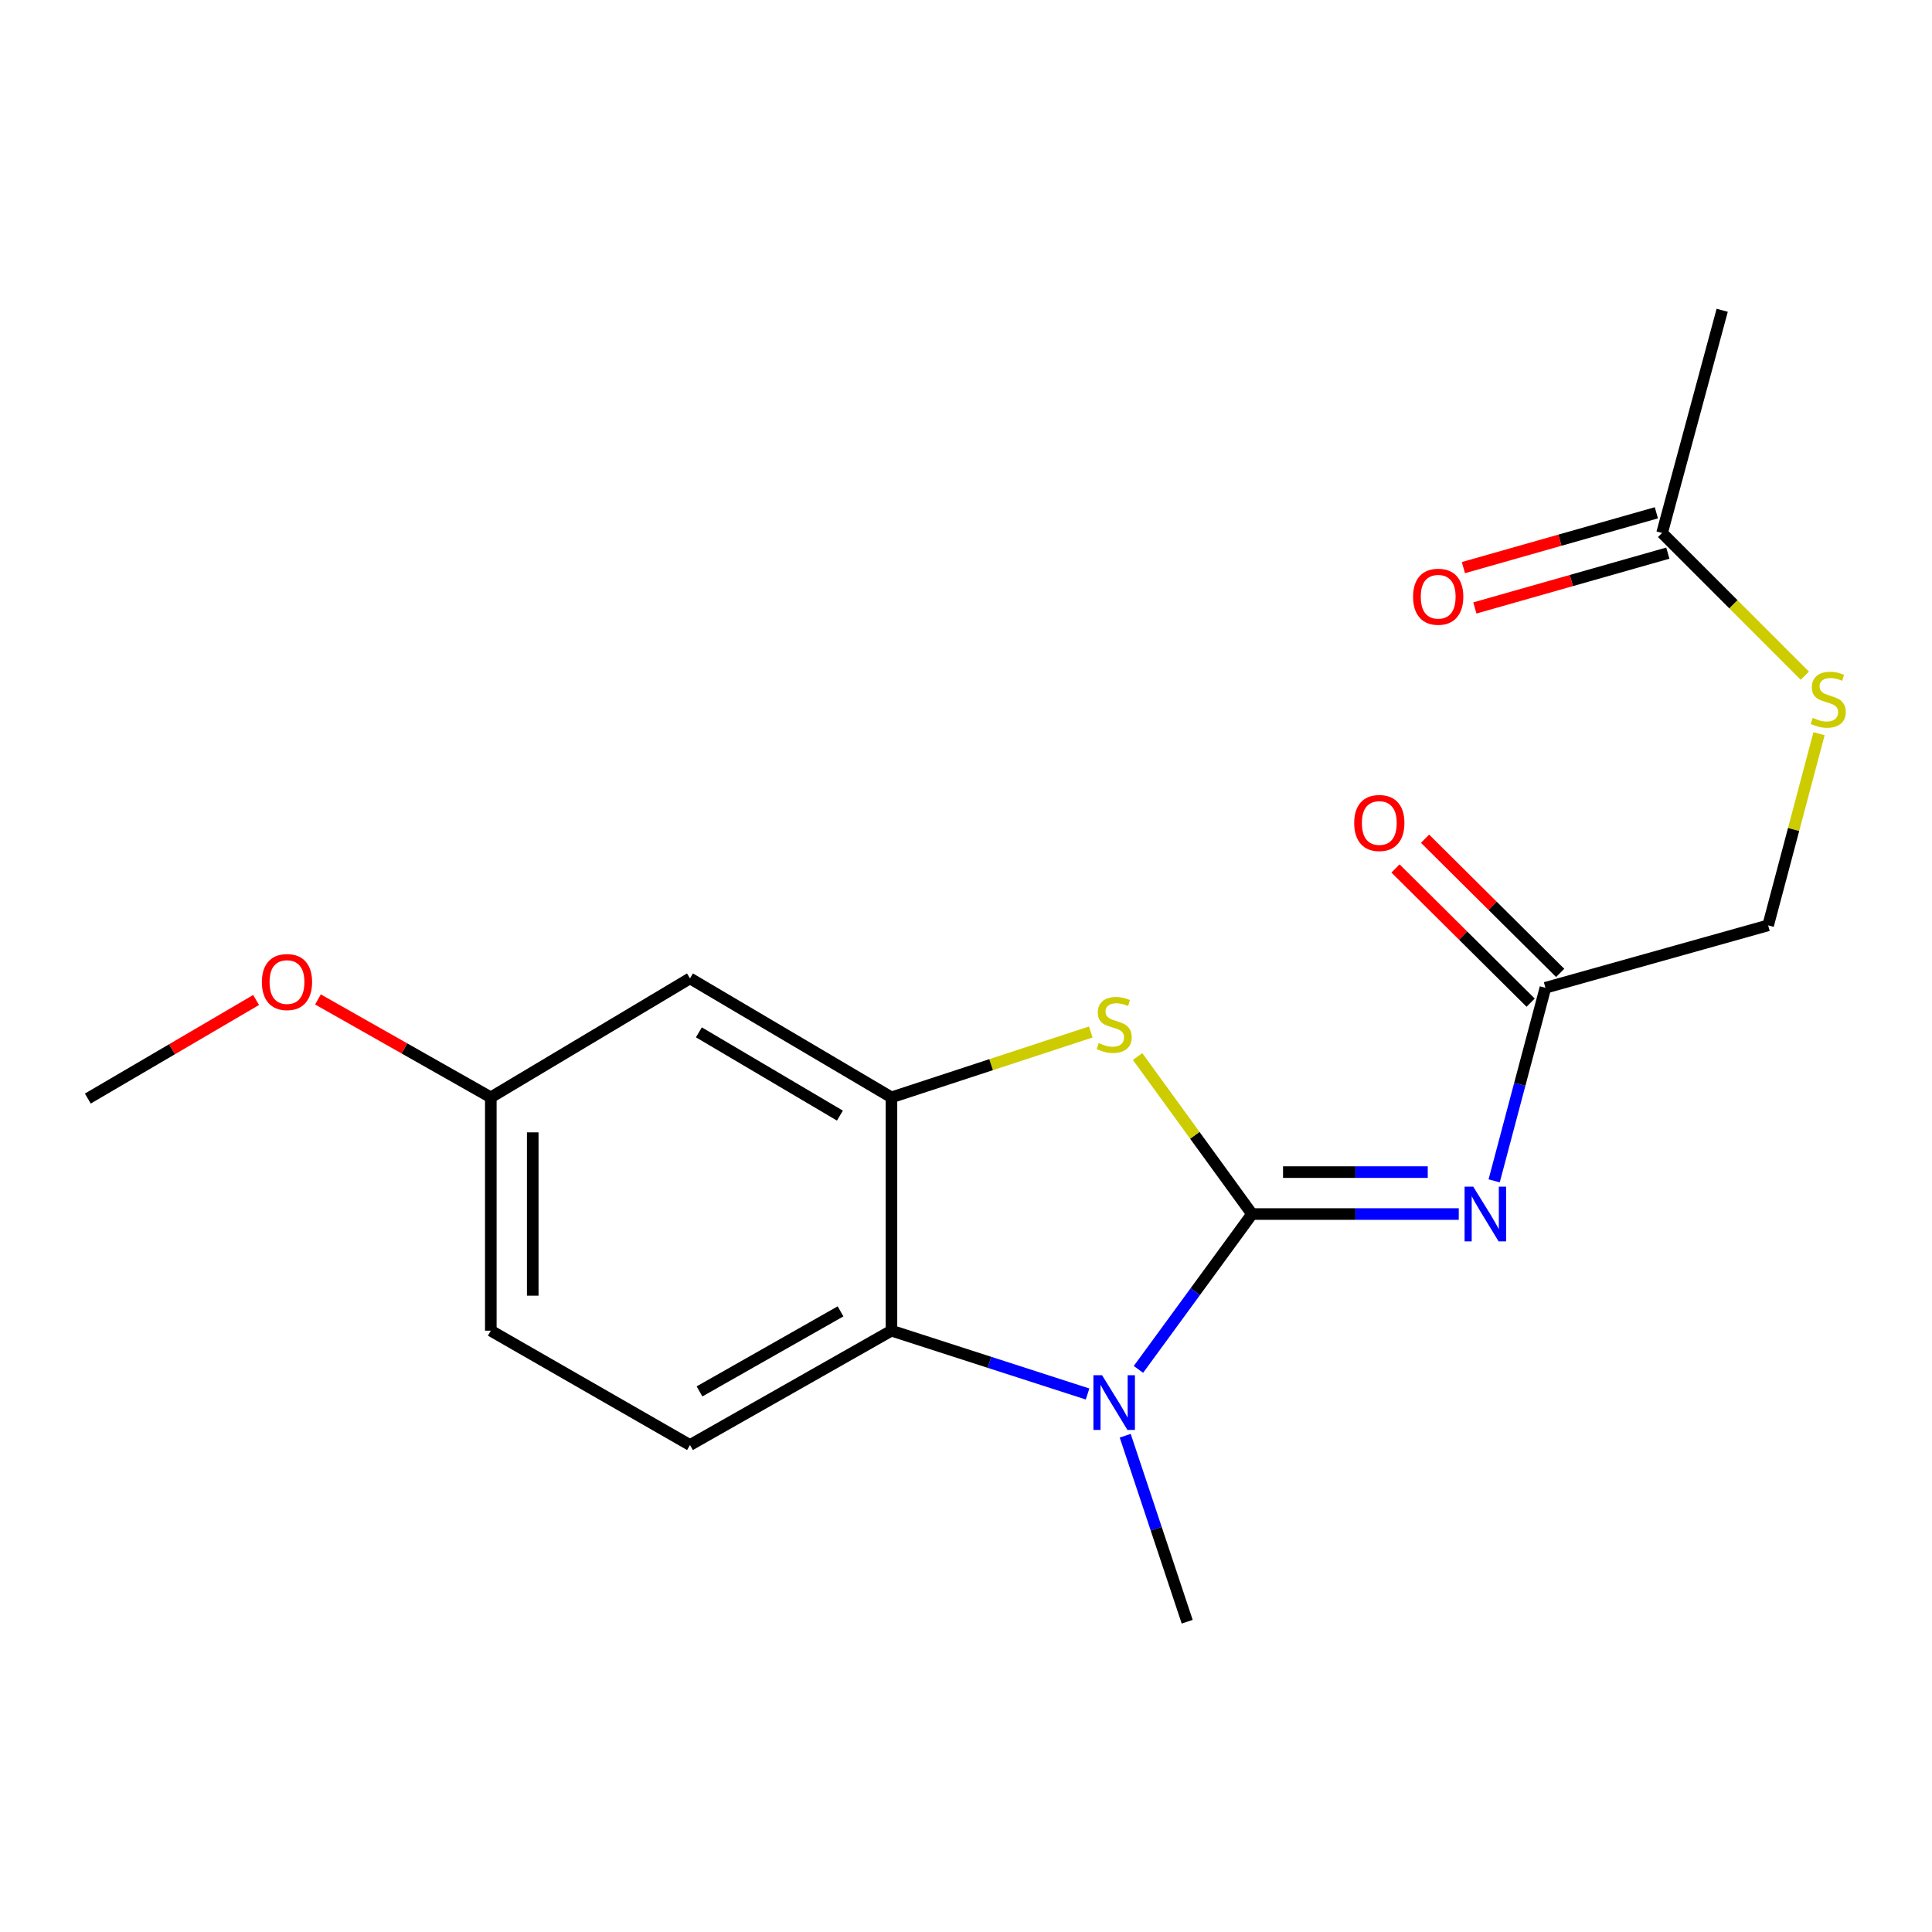 <?xml version='1.0' encoding='iso-8859-1'?>
<svg version='1.1' baseProfile='full'
              xmlns='http://www.w3.org/2000/svg'
                      xmlns:rdkit='http://www.rdkit.org/xml'
                      xmlns:xlink='http://www.w3.org/1999/xlink'
                  xml:space='preserve'
width='1000px' height='1000px' viewBox='0 0 1000 1000'>
<!-- END OF HEADER -->
<rect style='opacity:1.0;fill:#FFFFFF;stroke:none' width='1000' height='1000' x='0' y='0'> </rect>
<path class='bond-0' d='M 648.046,628.384 L 618.651,668.588' style='fill:none;fill-rule:evenodd;stroke:#000000;stroke-width:6px;stroke-linecap:butt;stroke-linejoin:miter;stroke-opacity:1' />
<path class='bond-0' d='M 618.651,668.588 L 589.255,708.793' style='fill:none;fill-rule:evenodd;stroke:#0000FF;stroke-width:6px;stroke-linecap:butt;stroke-linejoin:miter;stroke-opacity:1' />
<path class='bond-1' d='M 648.046,628.384 L 701.549,628.384' style='fill:none;fill-rule:evenodd;stroke:#000000;stroke-width:6px;stroke-linecap:butt;stroke-linejoin:miter;stroke-opacity:1' />
<path class='bond-1' d='M 701.549,628.384 L 755.051,628.384' style='fill:none;fill-rule:evenodd;stroke:#0000FF;stroke-width:6px;stroke-linecap:butt;stroke-linejoin:miter;stroke-opacity:1' />
<path class='bond-1' d='M 664.097,606.682 L 701.549,606.682' style='fill:none;fill-rule:evenodd;stroke:#000000;stroke-width:6px;stroke-linecap:butt;stroke-linejoin:miter;stroke-opacity:1' />
<path class='bond-1' d='M 701.549,606.682 L 739.001,606.682' style='fill:none;fill-rule:evenodd;stroke:#0000FF;stroke-width:6px;stroke-linecap:butt;stroke-linejoin:miter;stroke-opacity:1' />
<path class='bond-2' d='M 648.046,628.384 L 618.427,587.619' style='fill:none;fill-rule:evenodd;stroke:#000000;stroke-width:6px;stroke-linecap:butt;stroke-linejoin:miter;stroke-opacity:1' />
<path class='bond-2' d='M 618.427,587.619 L 588.807,546.853' style='fill:none;fill-rule:evenodd;stroke:#CCCC00;stroke-width:6px;stroke-linecap:butt;stroke-linejoin:miter;stroke-opacity:1' />
<path class='bond-4' d='M 562.924,721.529 L 512.169,705.142' style='fill:none;fill-rule:evenodd;stroke:#0000FF;stroke-width:6px;stroke-linecap:butt;stroke-linejoin:miter;stroke-opacity:1' />
<path class='bond-4' d='M 512.169,705.142 L 461.414,688.755' style='fill:none;fill-rule:evenodd;stroke:#000000;stroke-width:6px;stroke-linecap:butt;stroke-linejoin:miter;stroke-opacity:1' />
<path class='bond-14' d='M 582.407,743.124 L 598.449,791.266' style='fill:none;fill-rule:evenodd;stroke:#0000FF;stroke-width:6px;stroke-linecap:butt;stroke-linejoin:miter;stroke-opacity:1' />
<path class='bond-14' d='M 598.449,791.266 L 614.491,839.408' style='fill:none;fill-rule:evenodd;stroke:#000000;stroke-width:6px;stroke-linecap:butt;stroke-linejoin:miter;stroke-opacity:1' />
<path class='bond-5' d='M 773.375,611.195 L 786.64,561.234' style='fill:none;fill-rule:evenodd;stroke:#0000FF;stroke-width:6px;stroke-linecap:butt;stroke-linejoin:miter;stroke-opacity:1' />
<path class='bond-5' d='M 786.64,561.234 L 799.906,511.273' style='fill:none;fill-rule:evenodd;stroke:#000000;stroke-width:6px;stroke-linecap:butt;stroke-linejoin:miter;stroke-opacity:1' />
<path class='bond-3' d='M 564.579,534.152 L 512.996,551.071' style='fill:none;fill-rule:evenodd;stroke:#CCCC00;stroke-width:6px;stroke-linecap:butt;stroke-linejoin:miter;stroke-opacity:1' />
<path class='bond-3' d='M 512.996,551.071 L 461.414,567.99' style='fill:none;fill-rule:evenodd;stroke:#000000;stroke-width:6px;stroke-linecap:butt;stroke-linejoin:miter;stroke-opacity:1' />
<path class='bond-6' d='M 461.414,567.99 L 357.132,506.414' style='fill:none;fill-rule:evenodd;stroke:#000000;stroke-width:6px;stroke-linecap:butt;stroke-linejoin:miter;stroke-opacity:1' />
<path class='bond-6' d='M 434.737,577.442 L 361.739,534.339' style='fill:none;fill-rule:evenodd;stroke:#000000;stroke-width:6px;stroke-linecap:butt;stroke-linejoin:miter;stroke-opacity:1' />
<path class='bond-19' d='M 461.414,567.99 L 461.414,688.755' style='fill:none;fill-rule:evenodd;stroke:#000000;stroke-width:6px;stroke-linecap:butt;stroke-linejoin:miter;stroke-opacity:1' />
<path class='bond-7' d='M 461.414,688.755 L 357.132,747.943' style='fill:none;fill-rule:evenodd;stroke:#000000;stroke-width:6px;stroke-linecap:butt;stroke-linejoin:miter;stroke-opacity:1' />
<path class='bond-7' d='M 435.059,678.758 L 362.061,720.19' style='fill:none;fill-rule:evenodd;stroke:#000000;stroke-width:6px;stroke-linecap:butt;stroke-linejoin:miter;stroke-opacity:1' />
<path class='bond-10' d='M 807.552,503.573 L 772.577,468.843' style='fill:none;fill-rule:evenodd;stroke:#000000;stroke-width:6px;stroke-linecap:butt;stroke-linejoin:miter;stroke-opacity:1' />
<path class='bond-10' d='M 772.577,468.843 L 737.602,434.114' style='fill:none;fill-rule:evenodd;stroke:#FF0000;stroke-width:6px;stroke-linecap:butt;stroke-linejoin:miter;stroke-opacity:1' />
<path class='bond-10' d='M 792.26,518.973 L 757.285,484.244' style='fill:none;fill-rule:evenodd;stroke:#000000;stroke-width:6px;stroke-linecap:butt;stroke-linejoin:miter;stroke-opacity:1' />
<path class='bond-10' d='M 757.285,484.244 L 722.31,449.514' style='fill:none;fill-rule:evenodd;stroke:#FF0000;stroke-width:6px;stroke-linecap:butt;stroke-linejoin:miter;stroke-opacity:1' />
<path class='bond-12' d='M 799.906,511.273 L 915.184,478.96' style='fill:none;fill-rule:evenodd;stroke:#000000;stroke-width:6px;stroke-linecap:butt;stroke-linejoin:miter;stroke-opacity:1' />
<path class='bond-13' d='M 357.132,506.414 L 254.043,567.99' style='fill:none;fill-rule:evenodd;stroke:#000000;stroke-width:6px;stroke-linecap:butt;stroke-linejoin:miter;stroke-opacity:1' />
<path class='bond-15' d='M 357.132,747.943 L 254.043,688.755' style='fill:none;fill-rule:evenodd;stroke:#000000;stroke-width:6px;stroke-linecap:butt;stroke-linejoin:miter;stroke-opacity:1' />
<path class='bond-8' d='M 860.3,275.858 L 897.236,312.793' style='fill:none;fill-rule:evenodd;stroke:#000000;stroke-width:6px;stroke-linecap:butt;stroke-linejoin:miter;stroke-opacity:1' />
<path class='bond-8' d='M 897.236,312.793 L 934.171,349.729' style='fill:none;fill-rule:evenodd;stroke:#CCCC00;stroke-width:6px;stroke-linecap:butt;stroke-linejoin:miter;stroke-opacity:1' />
<path class='bond-11' d='M 857.334,265.42 L 807.394,279.609' style='fill:none;fill-rule:evenodd;stroke:#000000;stroke-width:6px;stroke-linecap:butt;stroke-linejoin:miter;stroke-opacity:1' />
<path class='bond-11' d='M 807.394,279.609 L 757.453,293.798' style='fill:none;fill-rule:evenodd;stroke:#FF0000;stroke-width:6px;stroke-linecap:butt;stroke-linejoin:miter;stroke-opacity:1' />
<path class='bond-11' d='M 863.266,286.296 L 813.325,300.485' style='fill:none;fill-rule:evenodd;stroke:#000000;stroke-width:6px;stroke-linecap:butt;stroke-linejoin:miter;stroke-opacity:1' />
<path class='bond-11' d='M 813.325,300.485 L 763.385,314.675' style='fill:none;fill-rule:evenodd;stroke:#FF0000;stroke-width:6px;stroke-linecap:butt;stroke-linejoin:miter;stroke-opacity:1' />
<path class='bond-17' d='M 860.3,275.858 L 891.407,160.592' style='fill:none;fill-rule:evenodd;stroke:#000000;stroke-width:6px;stroke-linecap:butt;stroke-linejoin:miter;stroke-opacity:1' />
<path class='bond-9' d='M 941.534,379.759 L 928.359,429.359' style='fill:none;fill-rule:evenodd;stroke:#CCCC00;stroke-width:6px;stroke-linecap:butt;stroke-linejoin:miter;stroke-opacity:1' />
<path class='bond-9' d='M 928.359,429.359 L 915.184,478.96' style='fill:none;fill-rule:evenodd;stroke:#000000;stroke-width:6px;stroke-linecap:butt;stroke-linejoin:miter;stroke-opacity:1' />
<path class='bond-16' d='M 254.043,567.99 L 209.309,542.648' style='fill:none;fill-rule:evenodd;stroke:#000000;stroke-width:6px;stroke-linecap:butt;stroke-linejoin:miter;stroke-opacity:1' />
<path class='bond-16' d='M 209.309,542.648 L 164.574,517.305' style='fill:none;fill-rule:evenodd;stroke:#FF0000;stroke-width:6px;stroke-linecap:butt;stroke-linejoin:miter;stroke-opacity:1' />
<path class='bond-20' d='M 254.043,567.99 L 254.043,688.755' style='fill:none;fill-rule:evenodd;stroke:#000000;stroke-width:6px;stroke-linecap:butt;stroke-linejoin:miter;stroke-opacity:1' />
<path class='bond-20' d='M 275.746,586.105 L 275.746,670.64' style='fill:none;fill-rule:evenodd;stroke:#000000;stroke-width:6px;stroke-linecap:butt;stroke-linejoin:miter;stroke-opacity:1' />
<path class='bond-18' d='M 132.556,517.589 L 89.005,543.103' style='fill:none;fill-rule:evenodd;stroke:#FF0000;stroke-width:6px;stroke-linecap:butt;stroke-linejoin:miter;stroke-opacity:1' />
<path class='bond-18' d='M 89.005,543.103 L 45.455,568.617' style='fill:none;fill-rule:evenodd;stroke:#000000;stroke-width:6px;stroke-linecap:butt;stroke-linejoin:miter;stroke-opacity:1' />
<path  class='atom-1' d='M 570.432 711.815
L 579.712 726.815
Q 580.632 728.295, 582.112 730.975
Q 583.592 733.655, 583.672 733.815
L 583.672 711.815
L 587.432 711.815
L 587.432 740.135
L 583.552 740.135
L 573.592 723.735
Q 572.432 721.815, 571.192 719.615
Q 569.992 717.415, 569.632 716.735
L 569.632 740.135
L 565.952 740.135
L 565.952 711.815
L 570.432 711.815
' fill='#0000FF'/>
<path  class='atom-2' d='M 762.551 614.224
L 771.831 629.224
Q 772.751 630.704, 774.231 633.384
Q 775.711 636.064, 775.791 636.224
L 775.791 614.224
L 779.551 614.224
L 779.551 642.544
L 775.671 642.544
L 765.711 626.144
Q 764.551 624.224, 763.311 622.024
Q 762.111 619.824, 761.751 619.144
L 761.751 642.544
L 758.071 642.544
L 758.071 614.224
L 762.551 614.224
' fill='#0000FF'/>
<path  class='atom-3' d='M 568.692 539.899
Q 569.012 540.019, 570.332 540.579
Q 571.652 541.139, 573.092 541.499
Q 574.572 541.819, 576.012 541.819
Q 578.692 541.819, 580.252 540.539
Q 581.812 539.219, 581.812 536.939
Q 581.812 535.379, 581.012 534.419
Q 580.252 533.459, 579.052 532.939
Q 577.852 532.419, 575.852 531.819
Q 573.332 531.059, 571.812 530.339
Q 570.332 529.619, 569.252 528.099
Q 568.212 526.579, 568.212 524.019
Q 568.212 520.459, 570.612 518.259
Q 573.052 516.059, 577.852 516.059
Q 581.132 516.059, 584.852 517.619
L 583.932 520.699
Q 580.532 519.299, 577.972 519.299
Q 575.212 519.299, 573.692 520.459
Q 572.172 521.579, 572.212 523.539
Q 572.212 525.059, 572.972 525.979
Q 573.772 526.899, 574.892 527.419
Q 576.052 527.939, 577.972 528.539
Q 580.532 529.339, 582.052 530.139
Q 583.572 530.939, 584.652 532.579
Q 585.772 534.179, 585.772 536.939
Q 585.772 540.859, 583.132 542.979
Q 580.532 545.059, 576.172 545.059
Q 573.652 545.059, 571.732 544.499
Q 569.852 543.979, 567.612 543.059
L 568.692 539.899
' fill='#CCCC00'/>
<path  class='atom-10' d='M 938.292 371.569
Q 938.612 371.689, 939.932 372.249
Q 941.252 372.809, 942.692 373.169
Q 944.172 373.489, 945.612 373.489
Q 948.292 373.489, 949.852 372.209
Q 951.412 370.889, 951.412 368.609
Q 951.412 367.049, 950.612 366.089
Q 949.852 365.129, 948.652 364.609
Q 947.452 364.089, 945.452 363.489
Q 942.932 362.729, 941.412 362.009
Q 939.932 361.289, 938.852 359.769
Q 937.812 358.249, 937.812 355.689
Q 937.812 352.129, 940.212 349.929
Q 942.652 347.729, 947.452 347.729
Q 950.732 347.729, 954.452 349.289
L 953.532 352.369
Q 950.132 350.969, 947.572 350.969
Q 944.812 350.969, 943.292 352.129
Q 941.772 353.249, 941.812 355.209
Q 941.812 356.729, 942.572 357.649
Q 943.372 358.569, 944.492 359.089
Q 945.652 359.609, 947.572 360.209
Q 950.132 361.009, 951.652 361.809
Q 953.172 362.609, 954.252 364.249
Q 955.372 365.849, 955.372 368.609
Q 955.372 372.529, 952.732 374.649
Q 950.132 376.729, 945.772 376.729
Q 943.252 376.729, 941.332 376.169
Q 939.452 375.649, 937.212 374.729
L 938.292 371.569
' fill='#CCCC00'/>
<path  class='atom-11' d='M 700.926 425.977
Q 700.926 419.177, 704.286 415.377
Q 707.646 411.577, 713.926 411.577
Q 720.206 411.577, 723.566 415.377
Q 726.926 419.177, 726.926 425.977
Q 726.926 432.857, 723.526 436.777
Q 720.126 440.657, 713.926 440.657
Q 707.686 440.657, 704.286 436.777
Q 700.926 432.897, 700.926 425.977
M 713.926 437.457
Q 718.246 437.457, 720.566 434.577
Q 722.926 431.657, 722.926 425.977
Q 722.926 420.417, 720.566 417.617
Q 718.246 414.777, 713.926 414.777
Q 709.606 414.777, 707.246 417.577
Q 704.926 420.377, 704.926 425.977
Q 704.926 431.697, 707.246 434.577
Q 709.606 437.457, 713.926 437.457
' fill='#FF0000'/>
<path  class='atom-12' d='M 731.407 308.866
Q 731.407 302.066, 734.767 298.266
Q 738.127 294.466, 744.407 294.466
Q 750.687 294.466, 754.047 298.266
Q 757.407 302.066, 757.407 308.866
Q 757.407 315.746, 754.007 319.666
Q 750.607 323.546, 744.407 323.546
Q 738.167 323.546, 734.767 319.666
Q 731.407 315.786, 731.407 308.866
M 744.407 320.346
Q 748.727 320.346, 751.047 317.466
Q 753.407 314.546, 753.407 308.866
Q 753.407 303.306, 751.047 300.506
Q 748.727 297.666, 744.407 297.666
Q 740.087 297.666, 737.727 300.466
Q 735.407 303.266, 735.407 308.866
Q 735.407 314.586, 737.727 317.466
Q 740.087 320.346, 744.407 320.346
' fill='#FF0000'/>
<path  class='atom-17' d='M 135.543 508.303
Q 135.543 501.503, 138.903 497.703
Q 142.263 493.903, 148.543 493.903
Q 154.823 493.903, 158.183 497.703
Q 161.543 501.503, 161.543 508.303
Q 161.543 515.183, 158.143 519.103
Q 154.743 522.983, 148.543 522.983
Q 142.303 522.983, 138.903 519.103
Q 135.543 515.223, 135.543 508.303
M 148.543 519.783
Q 152.863 519.783, 155.183 516.903
Q 157.543 513.983, 157.543 508.303
Q 157.543 502.743, 155.183 499.943
Q 152.863 497.103, 148.543 497.103
Q 144.223 497.103, 141.863 499.903
Q 139.543 502.703, 139.543 508.303
Q 139.543 514.023, 141.863 516.903
Q 144.223 519.783, 148.543 519.783
' fill='#FF0000'/>
</svg>
